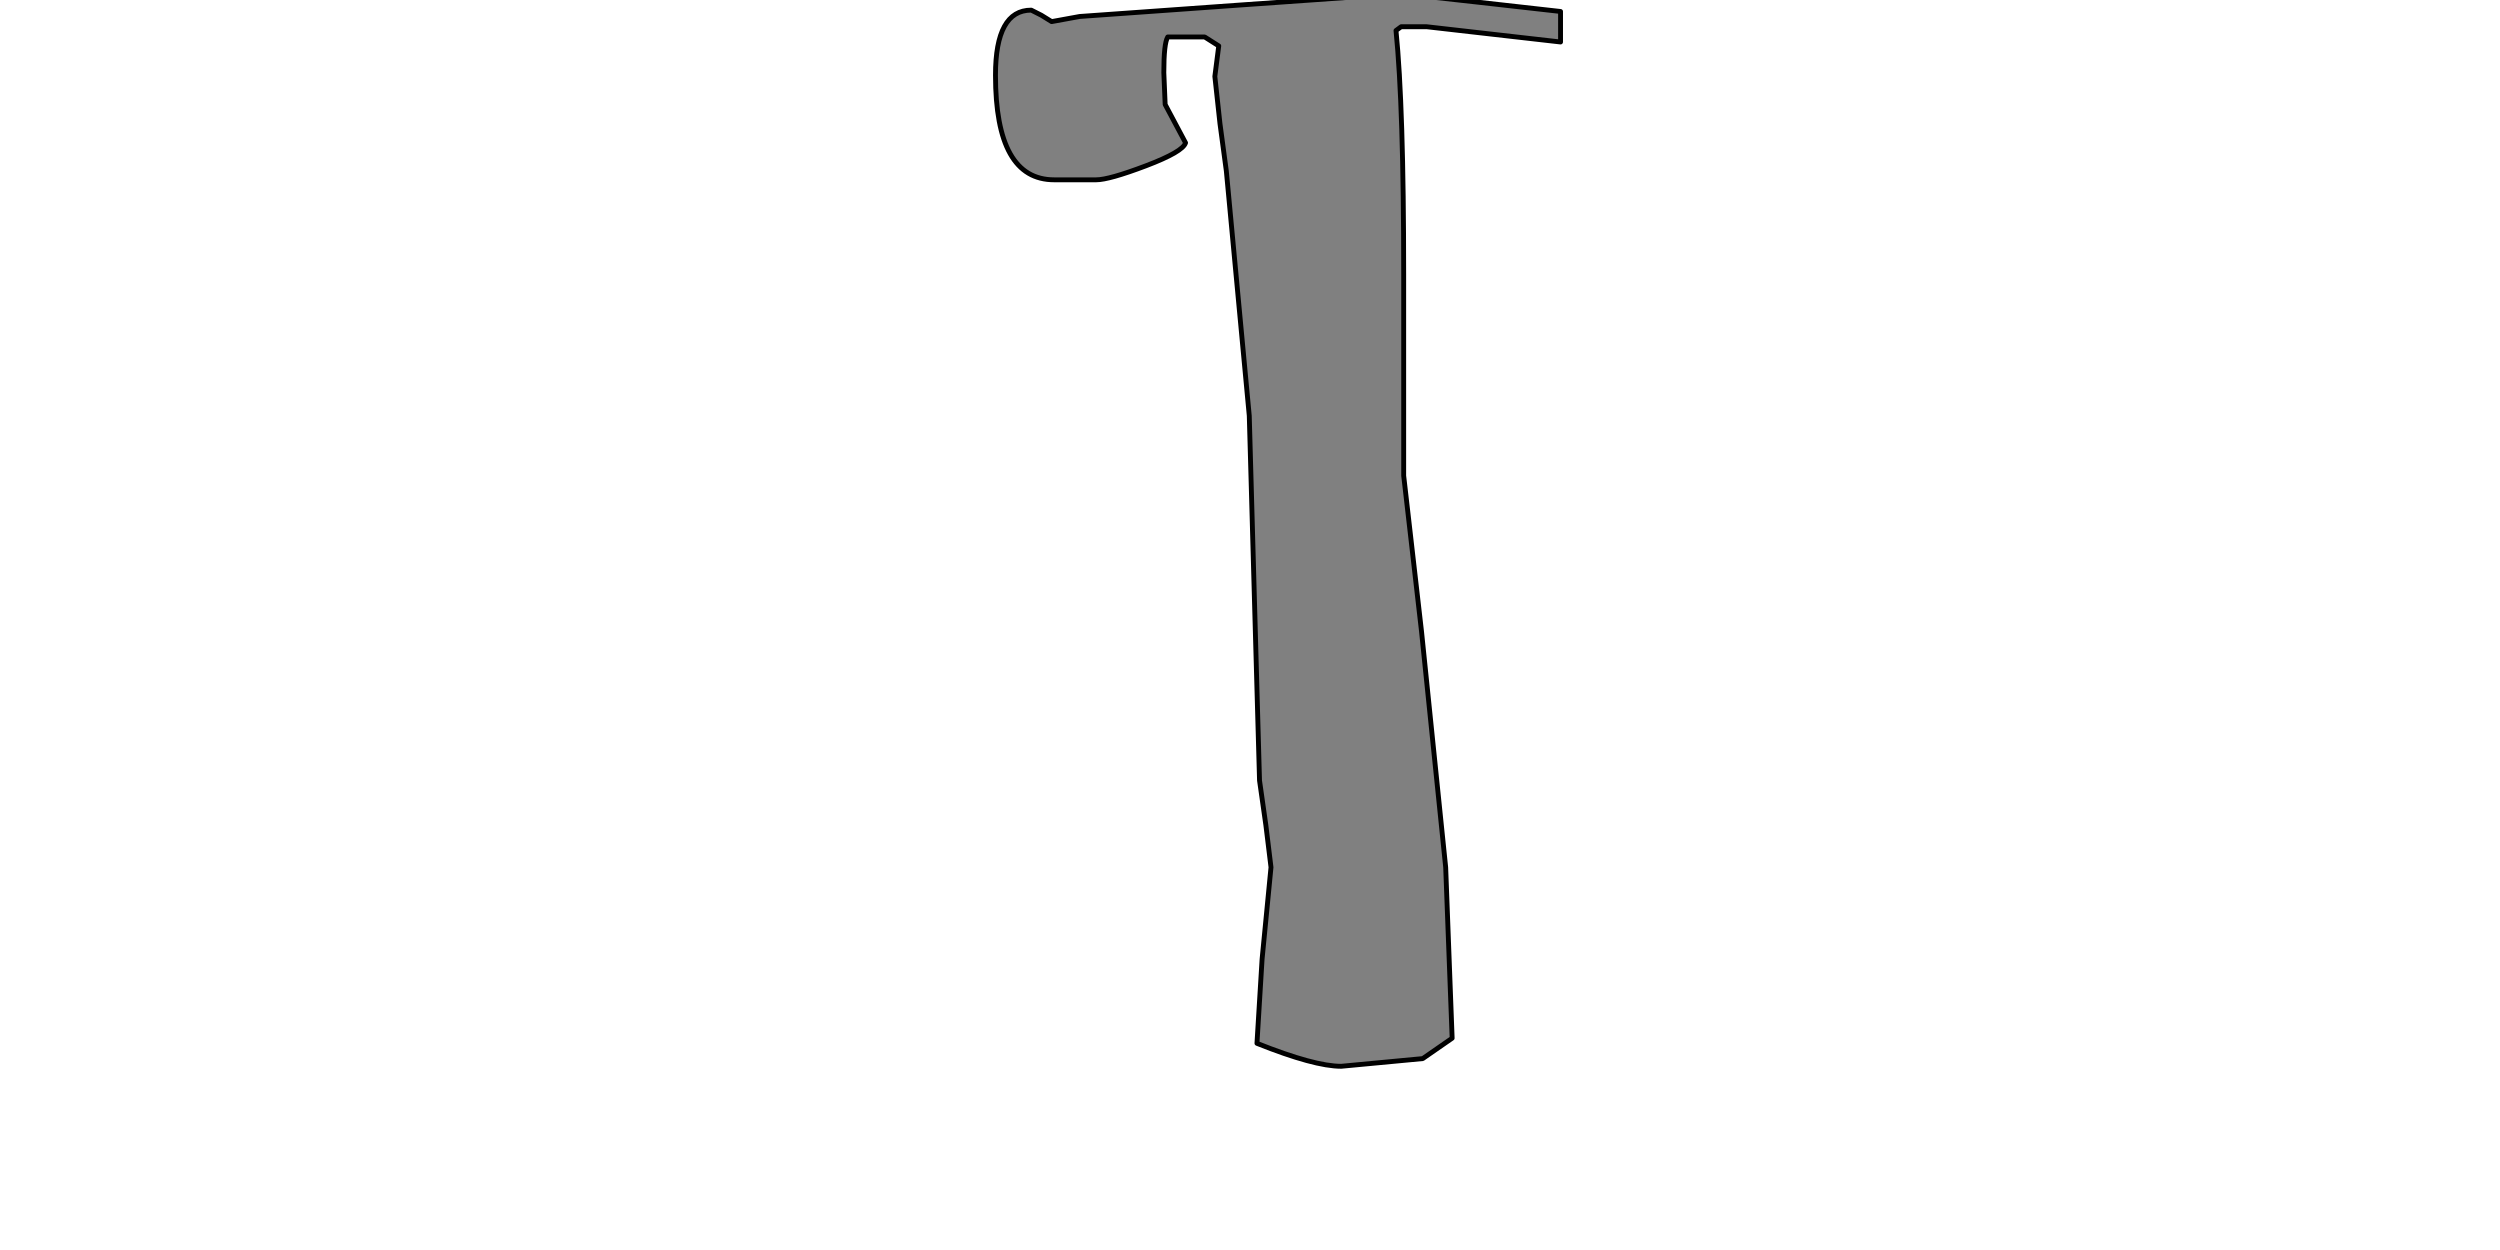 <?xml version="1.0" encoding="UTF-8" standalone="no"?>
<svg xmlns:xlink="http://www.w3.org/1999/xlink" height="512.0px" width="1024.0px" xmlns="http://www.w3.org/2000/svg">
  <g transform="matrix(1.0, 0.0, 0.0, 1.0, 0.0, 0.0)">
    <path d="M639.2 17.2 L639.2 4.7 606.3 1.0 573.9 -2.6 508.05 2.05 442.25 6.75 436.5 7.8 430.75 8.85 426.55 6.25 422.4 4.15 Q407.75 4.15 407.75 30.8 407.75 73.65 431.8 73.65 L449.0 73.65 Q454.25 73.65 469.4 67.9 484.55 62.15 485.6 58.5 L477.25 42.8 476.7 29.75 Q476.7 17.75 478.3 15.15 L493.45 15.15 499.2 18.8 497.6 31.3 499.7 50.65 502.3 70.0 511.7 170.3 515.9 319.7 518.5 338.0 520.6 355.25 516.95 392.85 514.85 427.35 Q538.35 436.75 549.35 436.75 L582.75 433.6 594.8 425.25 592.15 355.25 582.25 258.6 574.95 194.85 574.95 112.3 Q574.95 43.85 571.8 12.5 L573.9 10.95 584.35 10.95 639.2 17.2" fill="#808080" fill-rule="evenodd" stroke="none"/>
    <path d="M639.2 17.2 L584.35 10.95 573.9 10.95 571.8 12.5 Q574.95 43.85 574.95 112.3 L574.95 194.85 582.25 258.6 592.15 355.25 594.8 425.25 582.75 433.6 549.35 436.75 Q538.35 436.75 514.85 427.35 L516.95 392.85 520.6 355.25 518.5 338.0 515.9 319.7 511.7 170.3 502.3 70.0 499.7 50.65 497.6 31.3 499.2 18.8 493.45 15.15 478.3 15.15 Q476.7 17.75 476.7 29.75 L477.25 42.8 485.6 58.5 Q484.55 62.15 469.4 67.9 454.25 73.65 449.0 73.65 L431.8 73.65 Q407.75 73.65 407.75 30.8 407.75 4.15 422.4 4.15 L426.55 6.25 430.75 8.85 436.5 7.8 442.25 6.75 508.05 2.05 573.9 -2.6 606.3 1.0 639.2 4.7 639.2 17.2 Z" fill="none" stroke="#000000" stroke-linecap="round" stroke-linejoin="round" stroke-width="2.0"/>
  </g>
</svg>
